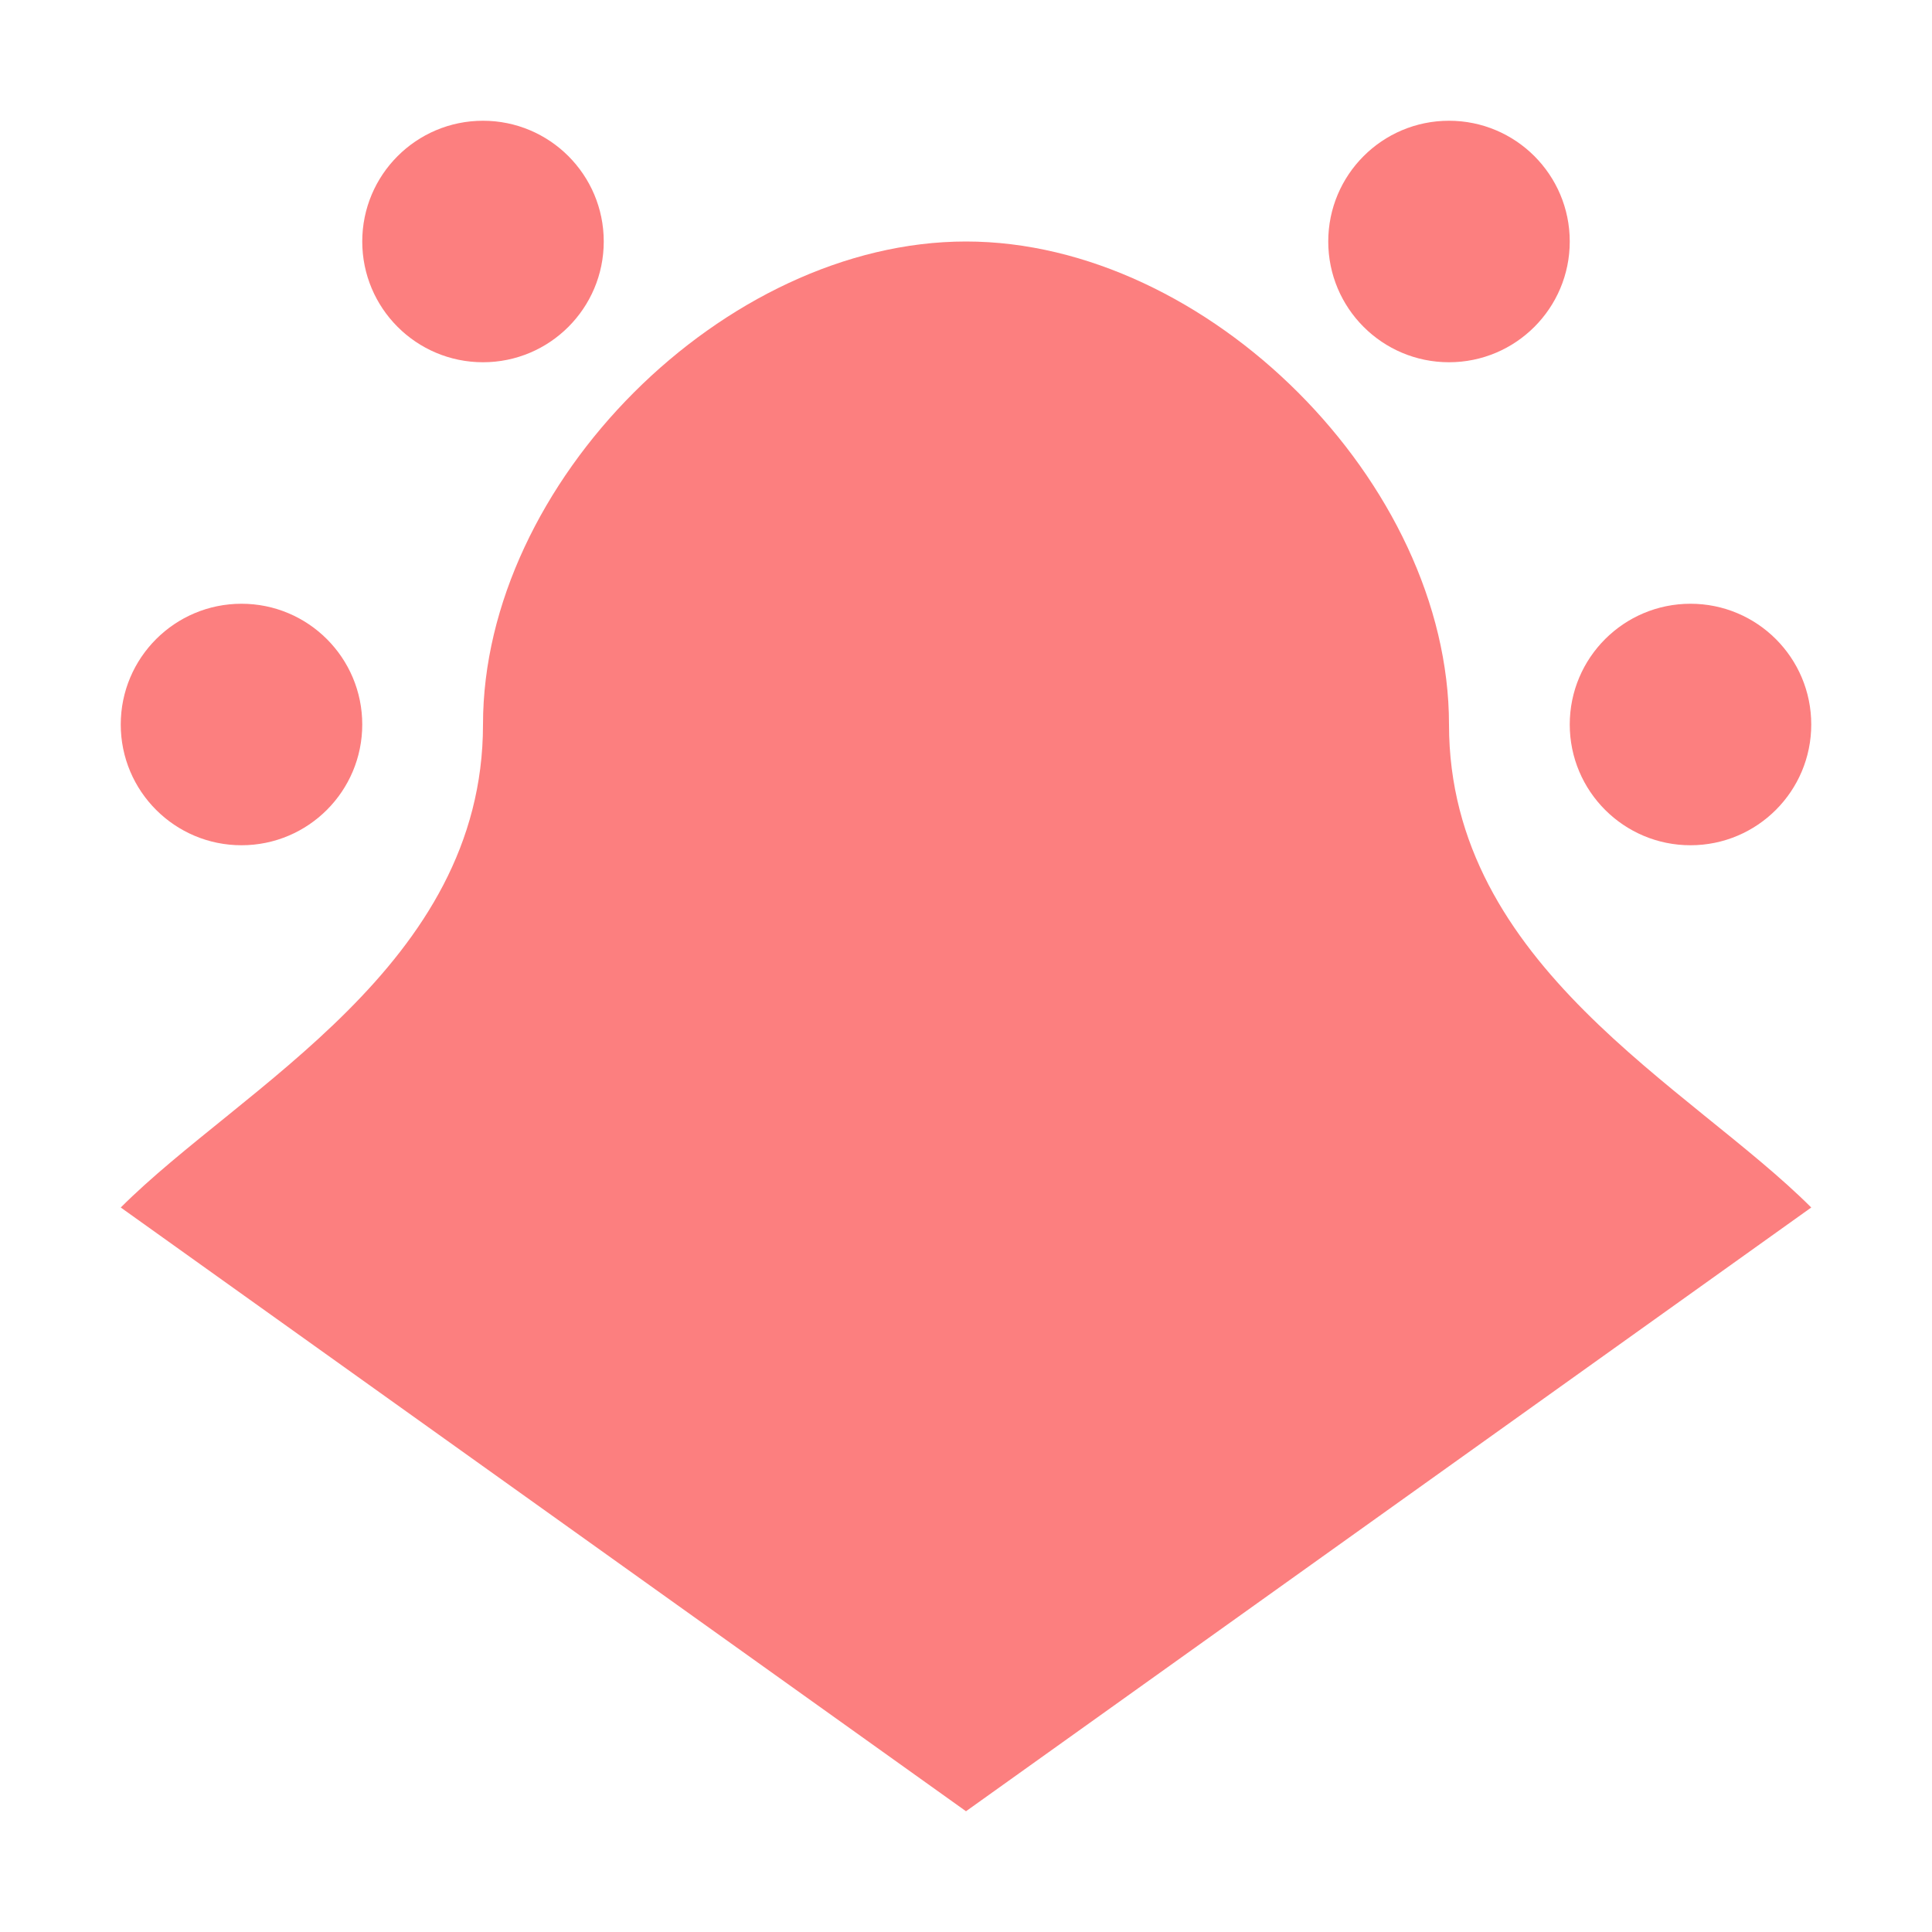 <svg xmlns="http://www.w3.org/2000/svg" width="16" height="16"><g fill="#fc7f7f"><path d="m1 10c1-1 3-2 3-4s2-4 4-4 4 2 4 4 2 3 3 4l-7 5z"/><circle cx="2" cy="6" r="1"/><circle cx="14" cy="6" r="1"/><circle cx="12" cy="2" r="1"/><circle cx="4" cy="2" r="1"/></g></svg>